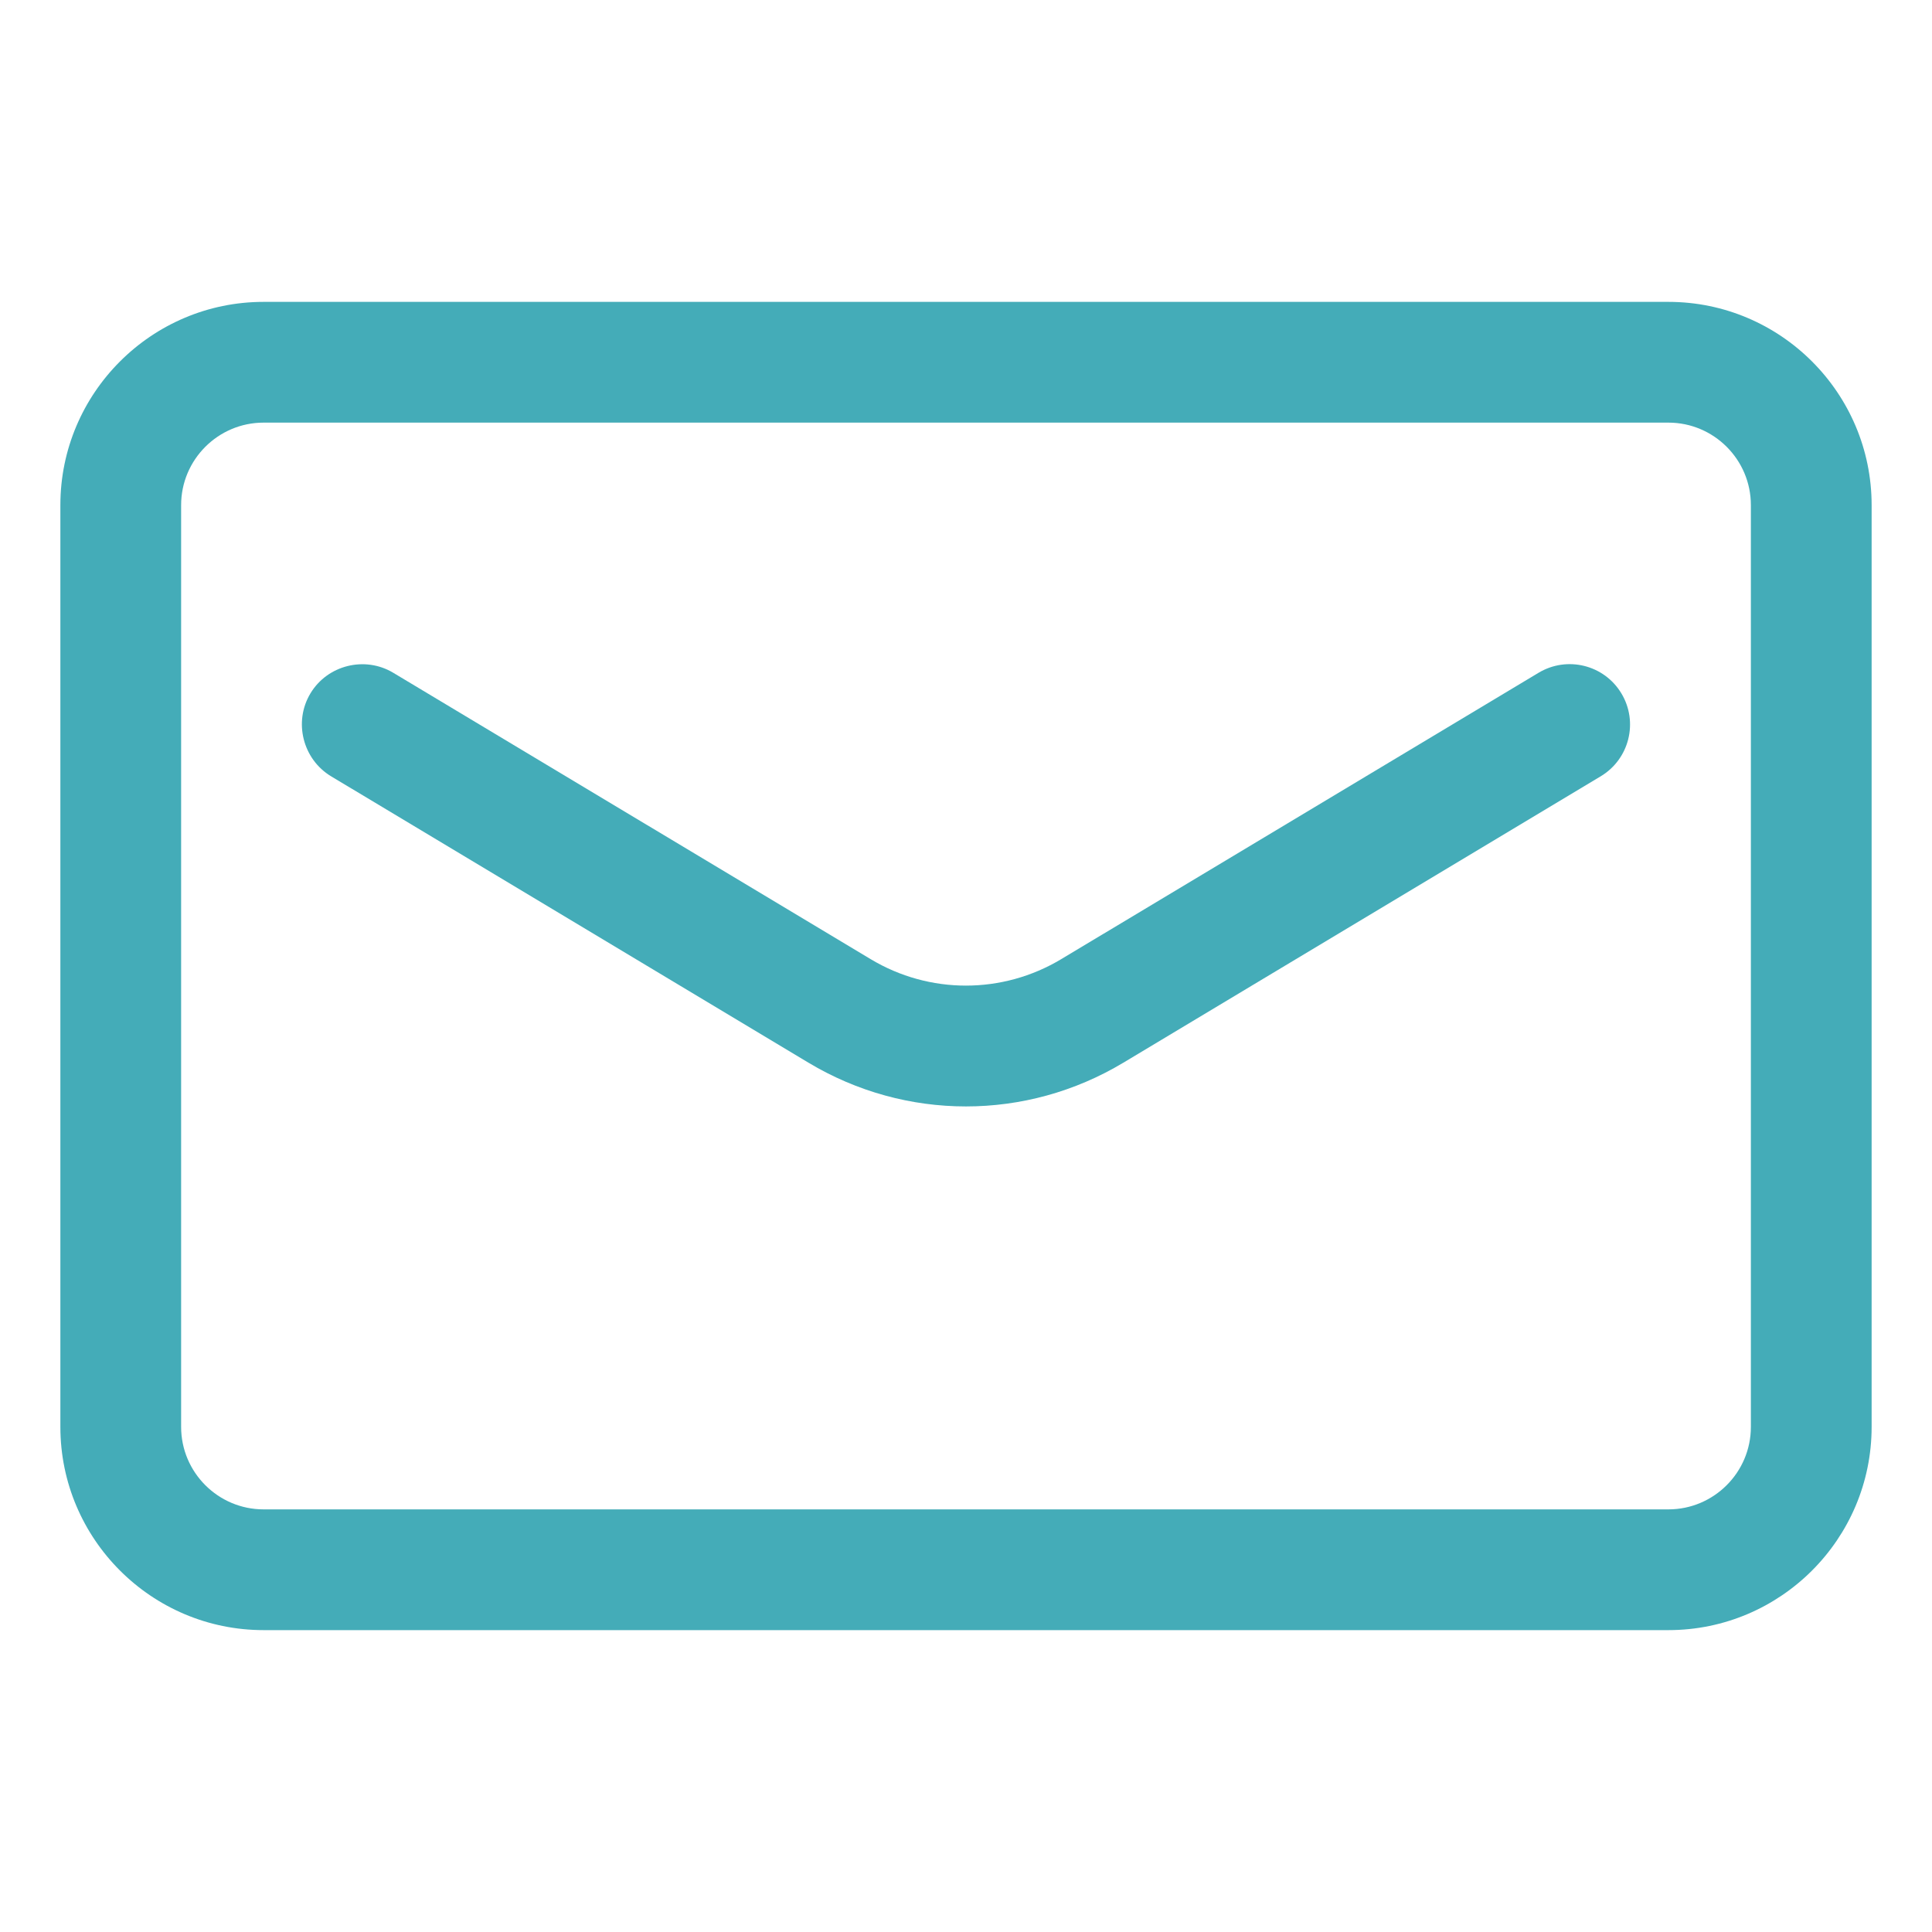 <?xml version="1.0" encoding="UTF-8"?> <svg xmlns="http://www.w3.org/2000/svg" width="32" height="32" viewBox="0 0 32 32" fill="none"><path d="M27.634 27H4.366C2.51 27 1 25.49 1 23.634V8.366C1 6.51 2.51 5 4.366 5H27.634C29.49 5 31 6.51 31 8.366V23.634C31 25.49 29.49 27 27.634 27ZM4.366 7C3.613 7 3 7.613 3 8.366V23.634C3 24.387 3.613 25 4.366 25H27.634C28.387 25 29 24.387 29 23.634V8.366C29 7.613 28.387 7 27.634 7H4.366Z" fill="#44ACB8"></path><path d="M15.999 18.326C15.097 18.326 14.195 18.084 13.39 17.601L5.484 12.858C5.014 12.575 4.859 11.956 5.141 11.486C5.423 11.015 6.043 10.861 6.513 11.143L14.42 15.886C15.393 16.471 16.604 16.471 17.578 15.886L25.484 11.143C25.958 10.859 26.572 11.012 26.856 11.486C27.14 11.959 26.987 12.573 26.513 12.858L18.607 17.601C17.803 18.084 16.901 18.326 15.999 18.326Z" fill="#44ACB8"></path></svg> 